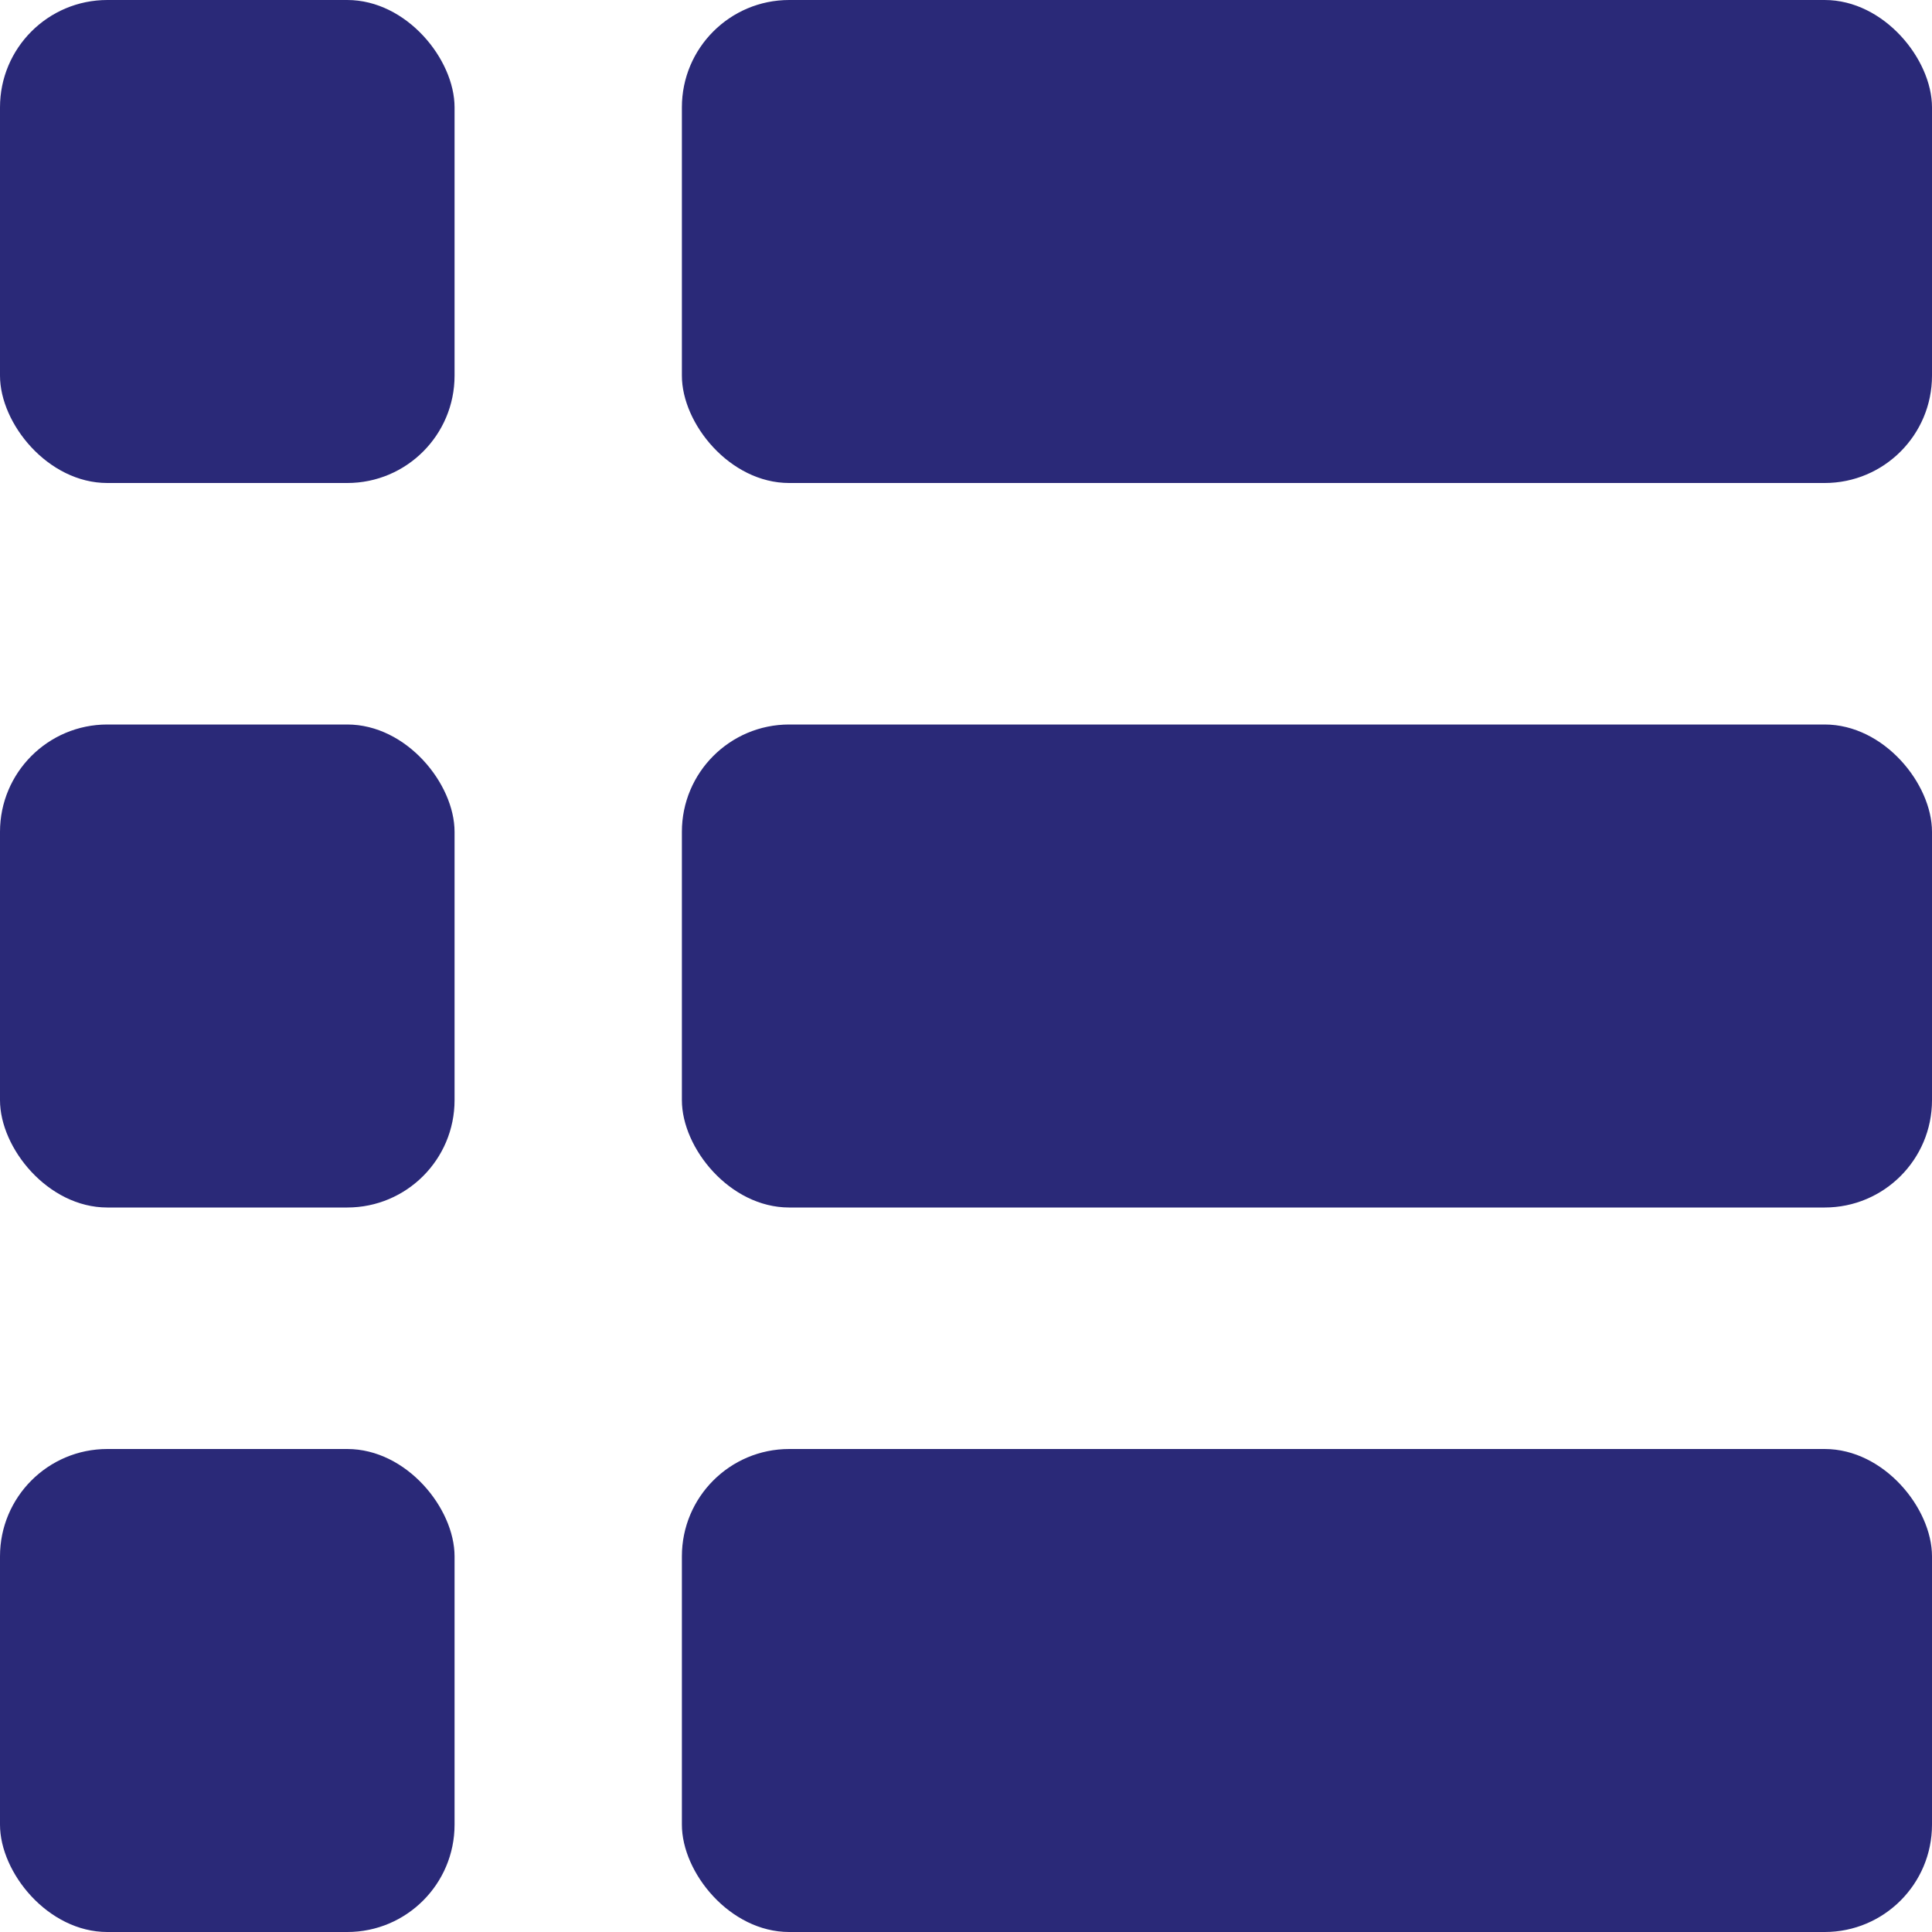 <?xml version="1.0" encoding="UTF-8"?>
<svg width="18px" height="18px" viewBox="0 0 18 18" version="1.1" xmlns="http://www.w3.org/2000/svg" xmlns:xlink="http://www.w3.org/1999/xlink">
    <!-- Generator: Sketch 61.2 (89653) - https://sketch.com -->
    <title>lijst</title>
    <desc>Created with Sketch.</desc>
    <g id="Page-1" stroke="none" stroke-width="1" fill="none" fill-rule="evenodd">
        <g id="Veiling" transform="translate(-1060, -332)" fill="#2A2978">
            <g id="lijst" transform="translate(1060, 332)">
                <g id="Group-3">
                    <rect id="Rectangle-Copy-13" x="0" y="0" width="4.235" height="4.5" rx="1"></rect>
                    <rect id="Rectangle-Copy-14" x="6.353" y="0" width="11.647" height="4.5" rx="1"></rect>
                    <rect id="Rectangle-Copy-16" x="0" y="6.75" width="4.235" height="4.5" rx="1"></rect>
                    <rect id="Rectangle-Copy-18" x="6.353" y="6.75" width="11.647" height="4.5" rx="1"></rect>
                    <rect id="Rectangle-Copy-21" x="0" y="13.5" width="4.235" height="4.5" rx="1"></rect>
                    <rect id="Rectangle-Copy-22" x="6.353" y="13.5" width="11.647" height="4.5" rx="1"></rect>
                </g>
            </g>
        </g>
    </g>
</svg>
